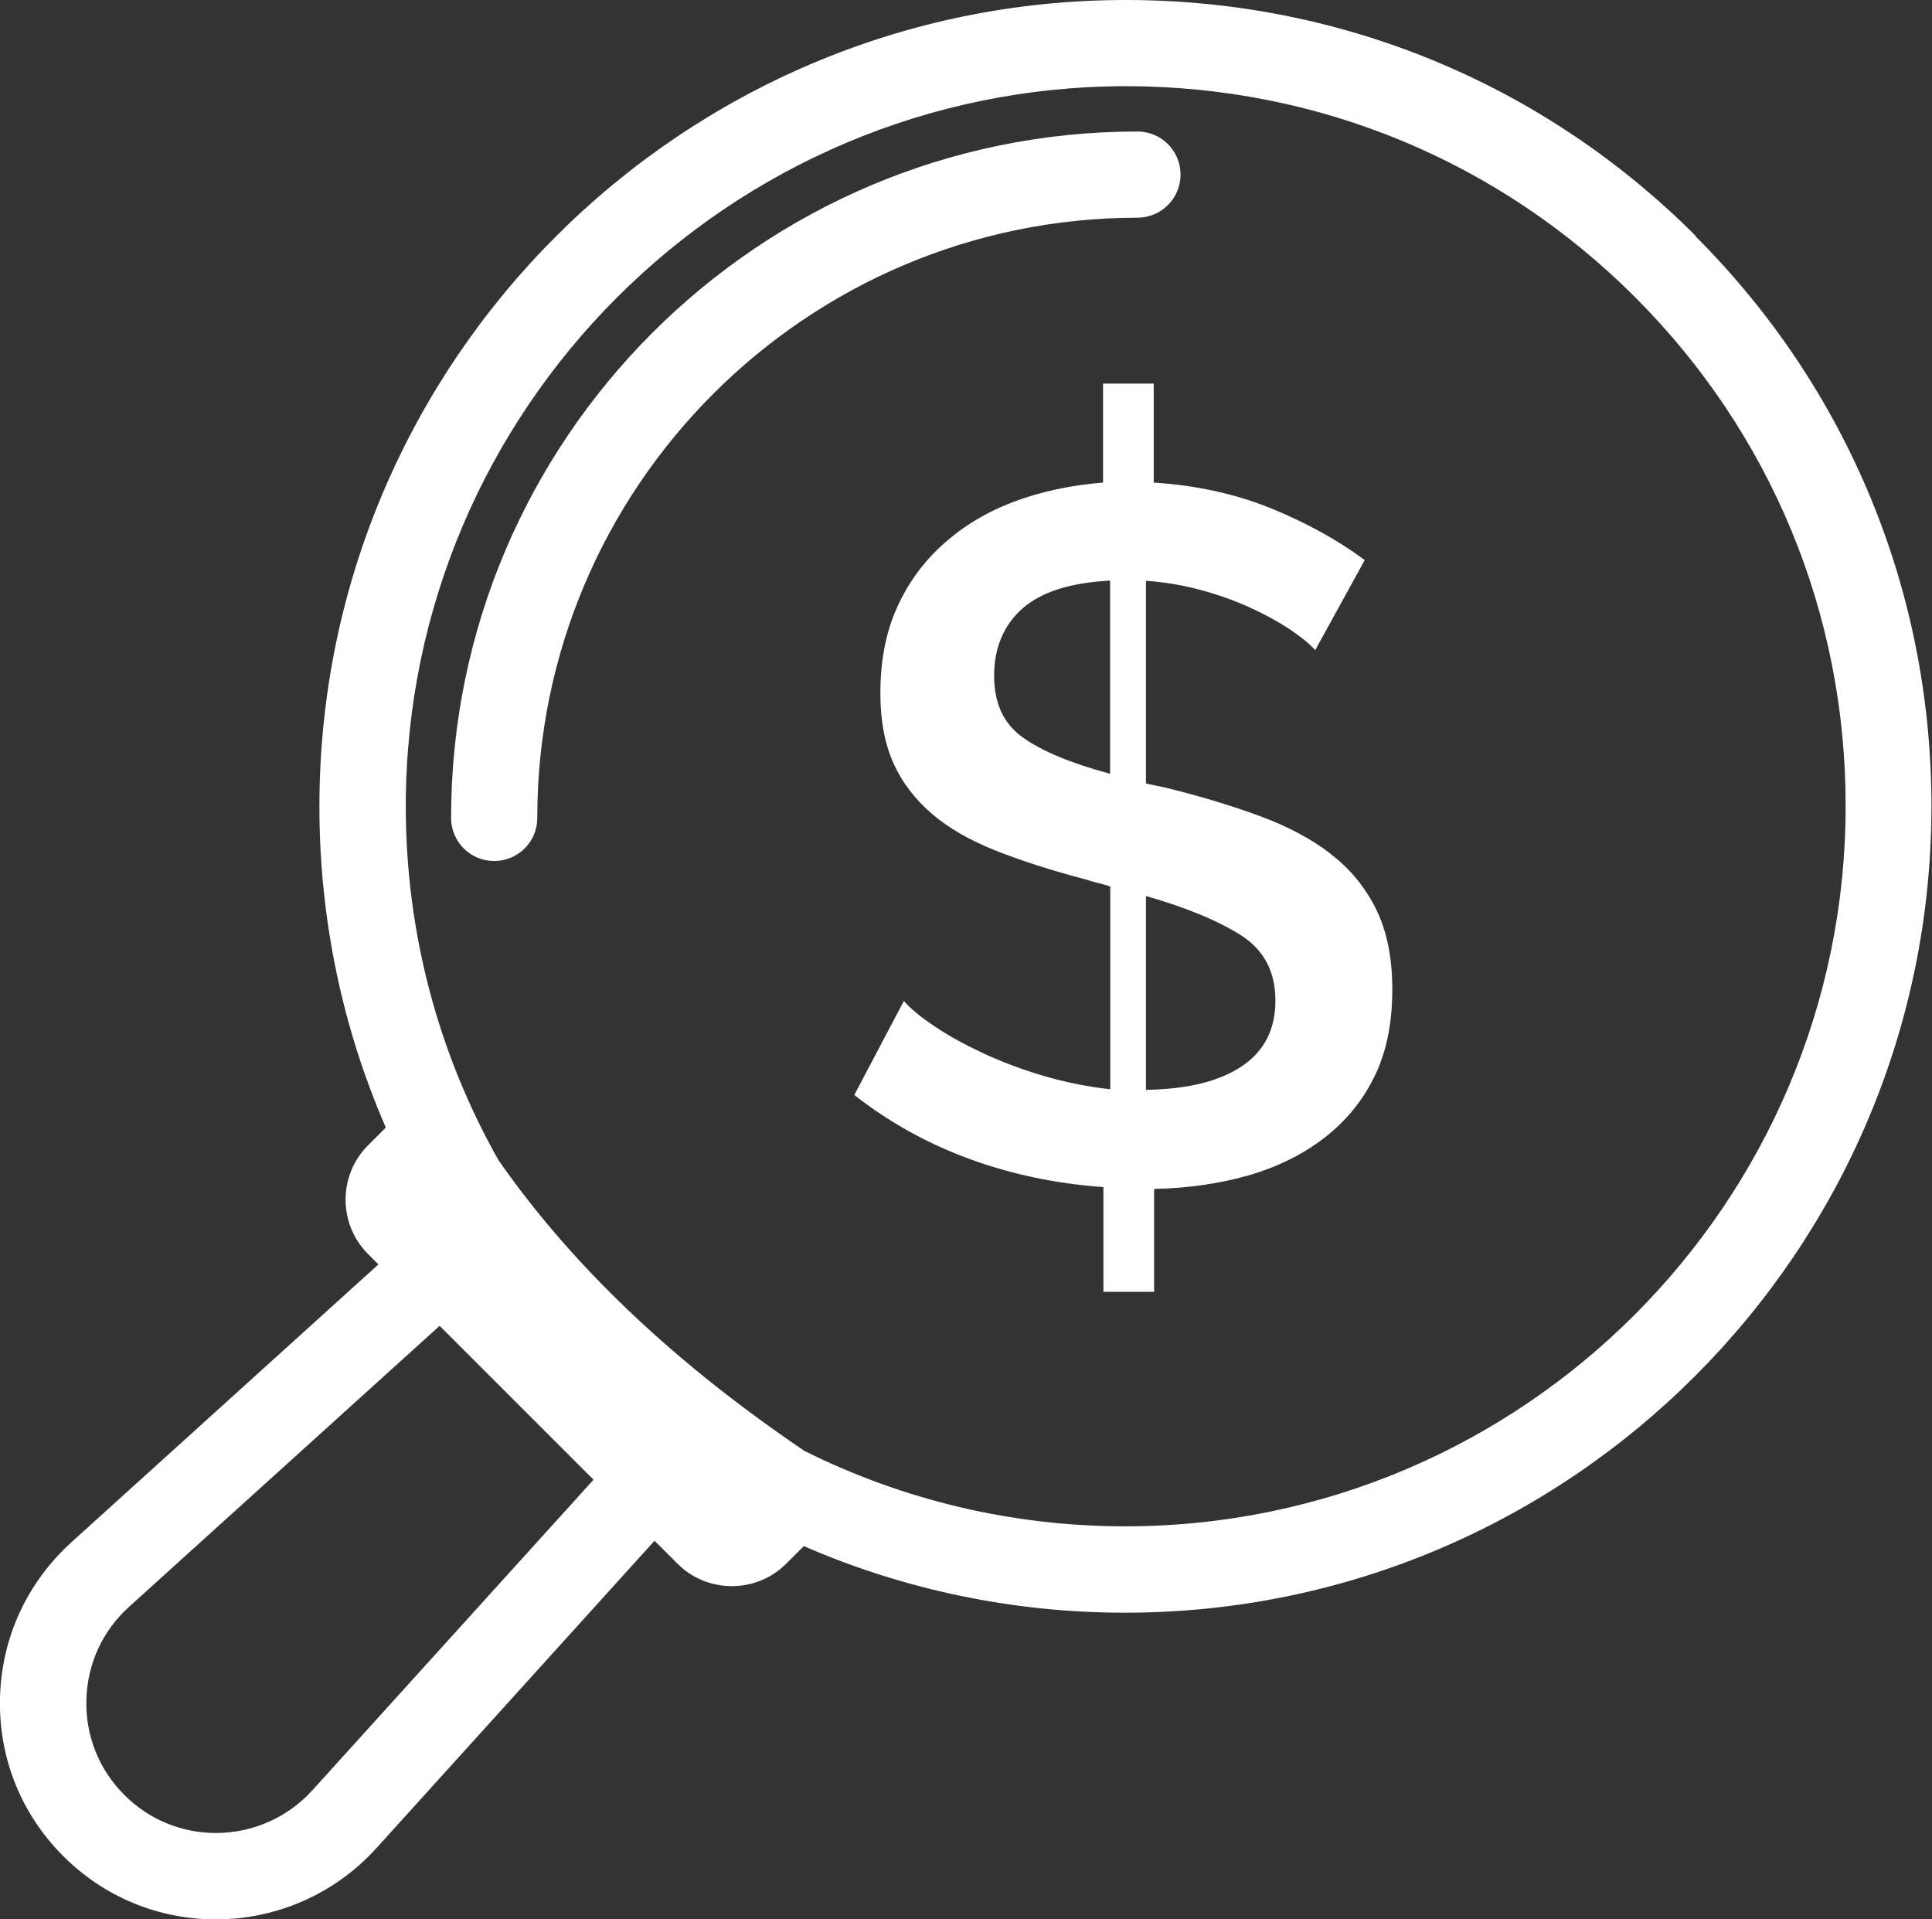<?xml version="1.0" encoding="UTF-8"?>
<svg id="Camada_2" data-name="Camada 2" xmlns="http://www.w3.org/2000/svg" viewBox="0 0 104.46 103.77">
  <rect x="0" y="0" width="104.46" height="103.77" fill="#333333" stroke="none"/>
  <defs>
    <style>
      .cls-1 {
        fill: #fff;
      }
    </style>
  </defs>
  <g id="_ëîé_1" data-name="‘ëîé_1">
    <g>
      <path class="cls-1" d="M91.7,12.77C83.47,4.53,72.52,0,60.87,0,36.83,0,17.27,19.56,17.27,43.6c0,6.08,1.24,11.96,3.59,17.36l-.96.96c-1.62,1.62-1.62,4.26,0,5.88l.56.56-16.62,15.04C1.45,85.58.08,88.56,0,91.79c-.08,3.23,1.13,6.27,3.42,8.56,2.21,2.21,5.14,3.42,8.26,3.42,3.3,0,6.46-1.4,8.67-3.85l15.04-16.62,1.24,1.24c1.62,1.62,4.26,1.62,5.88,0l.95-.95c5.41,2.35,11.29,3.6,17.37,3.6h0c24.04,0,43.6-19.57,43.6-43.6,0-11.64-4.53-22.59-12.76-30.82ZM16.89,96.79c-1.33,1.47-3.23,2.31-5.21,2.31-1.87,0-3.64-.73-4.96-2.06-1.37-1.37-2.1-3.2-2.05-5.14.05-1.94.87-3.73,2.31-5.03l16.79-15.19,8.32,8.32-15.2,16.79ZM60.85,82.52v2.33s0-2.33,0-2.33c-6.13,0-12.03-1.42-17.36-4.08-6.76-4.58-12.39-9.76-16.54-15.72-3.26-5.77-5.01-12.31-5.01-19.12,0-21.47,17.47-38.93,38.94-38.94,10.39,0,20.17,4.05,27.52,11.4,7.35,7.35,11.4,17.12,11.39,27.52,0,21.46-17.47,38.93-38.94,38.94Z"/>
      <path class="cls-1" d="M63.83,9.44c0-1.29-1.04-2.33-2.33-2.33h0c-20.46,0-37.11,16.65-37.11,37.11,0,1.29,1.04,2.33,2.33,2.33h0c1.29,0,2.33-1.04,2.33-2.33,0-17.89,14.56-32.44,32.45-32.45,1.29,0,2.33-1.05,2.33-2.33Z"/>
      <path class="cls-1" d="M71.96,46.17c-1.05-.81-2.34-1.5-3.87-2.06-1.53-.56-3.24-1.08-5.13-1.54l-1-.21v-10.96c1.02.07,2.01.24,2.97.5.96.26,1.85.58,2.66.95.81.37,1.52.76,2.13,1.16.61.41,1.08.79,1.39,1.14l2.68-4.87c-1.47-1.09-3.18-2.03-5.1-2.81-1.93-.78-4.03-1.23-6.31-1.38v-5.35h-2.74v5.35c-1.75.14-3.36.49-4.81,1.03-1.46.55-2.73,1.31-3.81,2.28-1.09.97-1.93,2.13-2.53,3.47-.6,1.34-.89,2.88-.89,4.61,0,1.48.24,2.74.71,3.79.47,1.04,1.17,1.95,2.08,2.73.91.78,2.06,1.44,3.45,1.99,1.39.55,3.01,1.07,4.87,1.56.21.07.43.13.66.19.23.05.45.12.66.19v10.96c-1.26-.14-2.48-.39-3.66-.74-1.18-.35-2.25-.76-3.24-1.22-.98-.46-1.84-.93-2.58-1.43-.74-.49-1.3-.95-1.68-1.38l-2.68,5.08c1.89,1.48,3.98,2.64,6.26,3.47,2.28.83,4.68,1.33,7.21,1.51v5.66h2.74v-5.56c1.79-.04,3.46-.27,5.02-.71,1.56-.44,2.93-1.1,4.1-1.99,1.17-.88,2.1-1.98,2.76-3.31.67-1.32,1-2.92,1-4.79,0-1.69-.29-3.13-.87-4.31-.58-1.18-1.39-2.18-2.45-2.99ZM60.01,41.83c-2.1-.56-3.67-1.22-4.71-1.96-1.04-.74-1.55-1.85-1.55-3.34s.51-2.73,1.53-3.63c1.02-.9,2.6-1.4,4.74-1.51v10.43ZM67.14,57.65c-1.21.81-2.94,1.24-5.18,1.27v-10.48c2.21.64,3.93,1.35,5.16,2.14,1.23.79,1.84,1.97,1.84,3.52s-.61,2.74-1.82,3.55Z"/>
    </g>
  </g>
</svg>